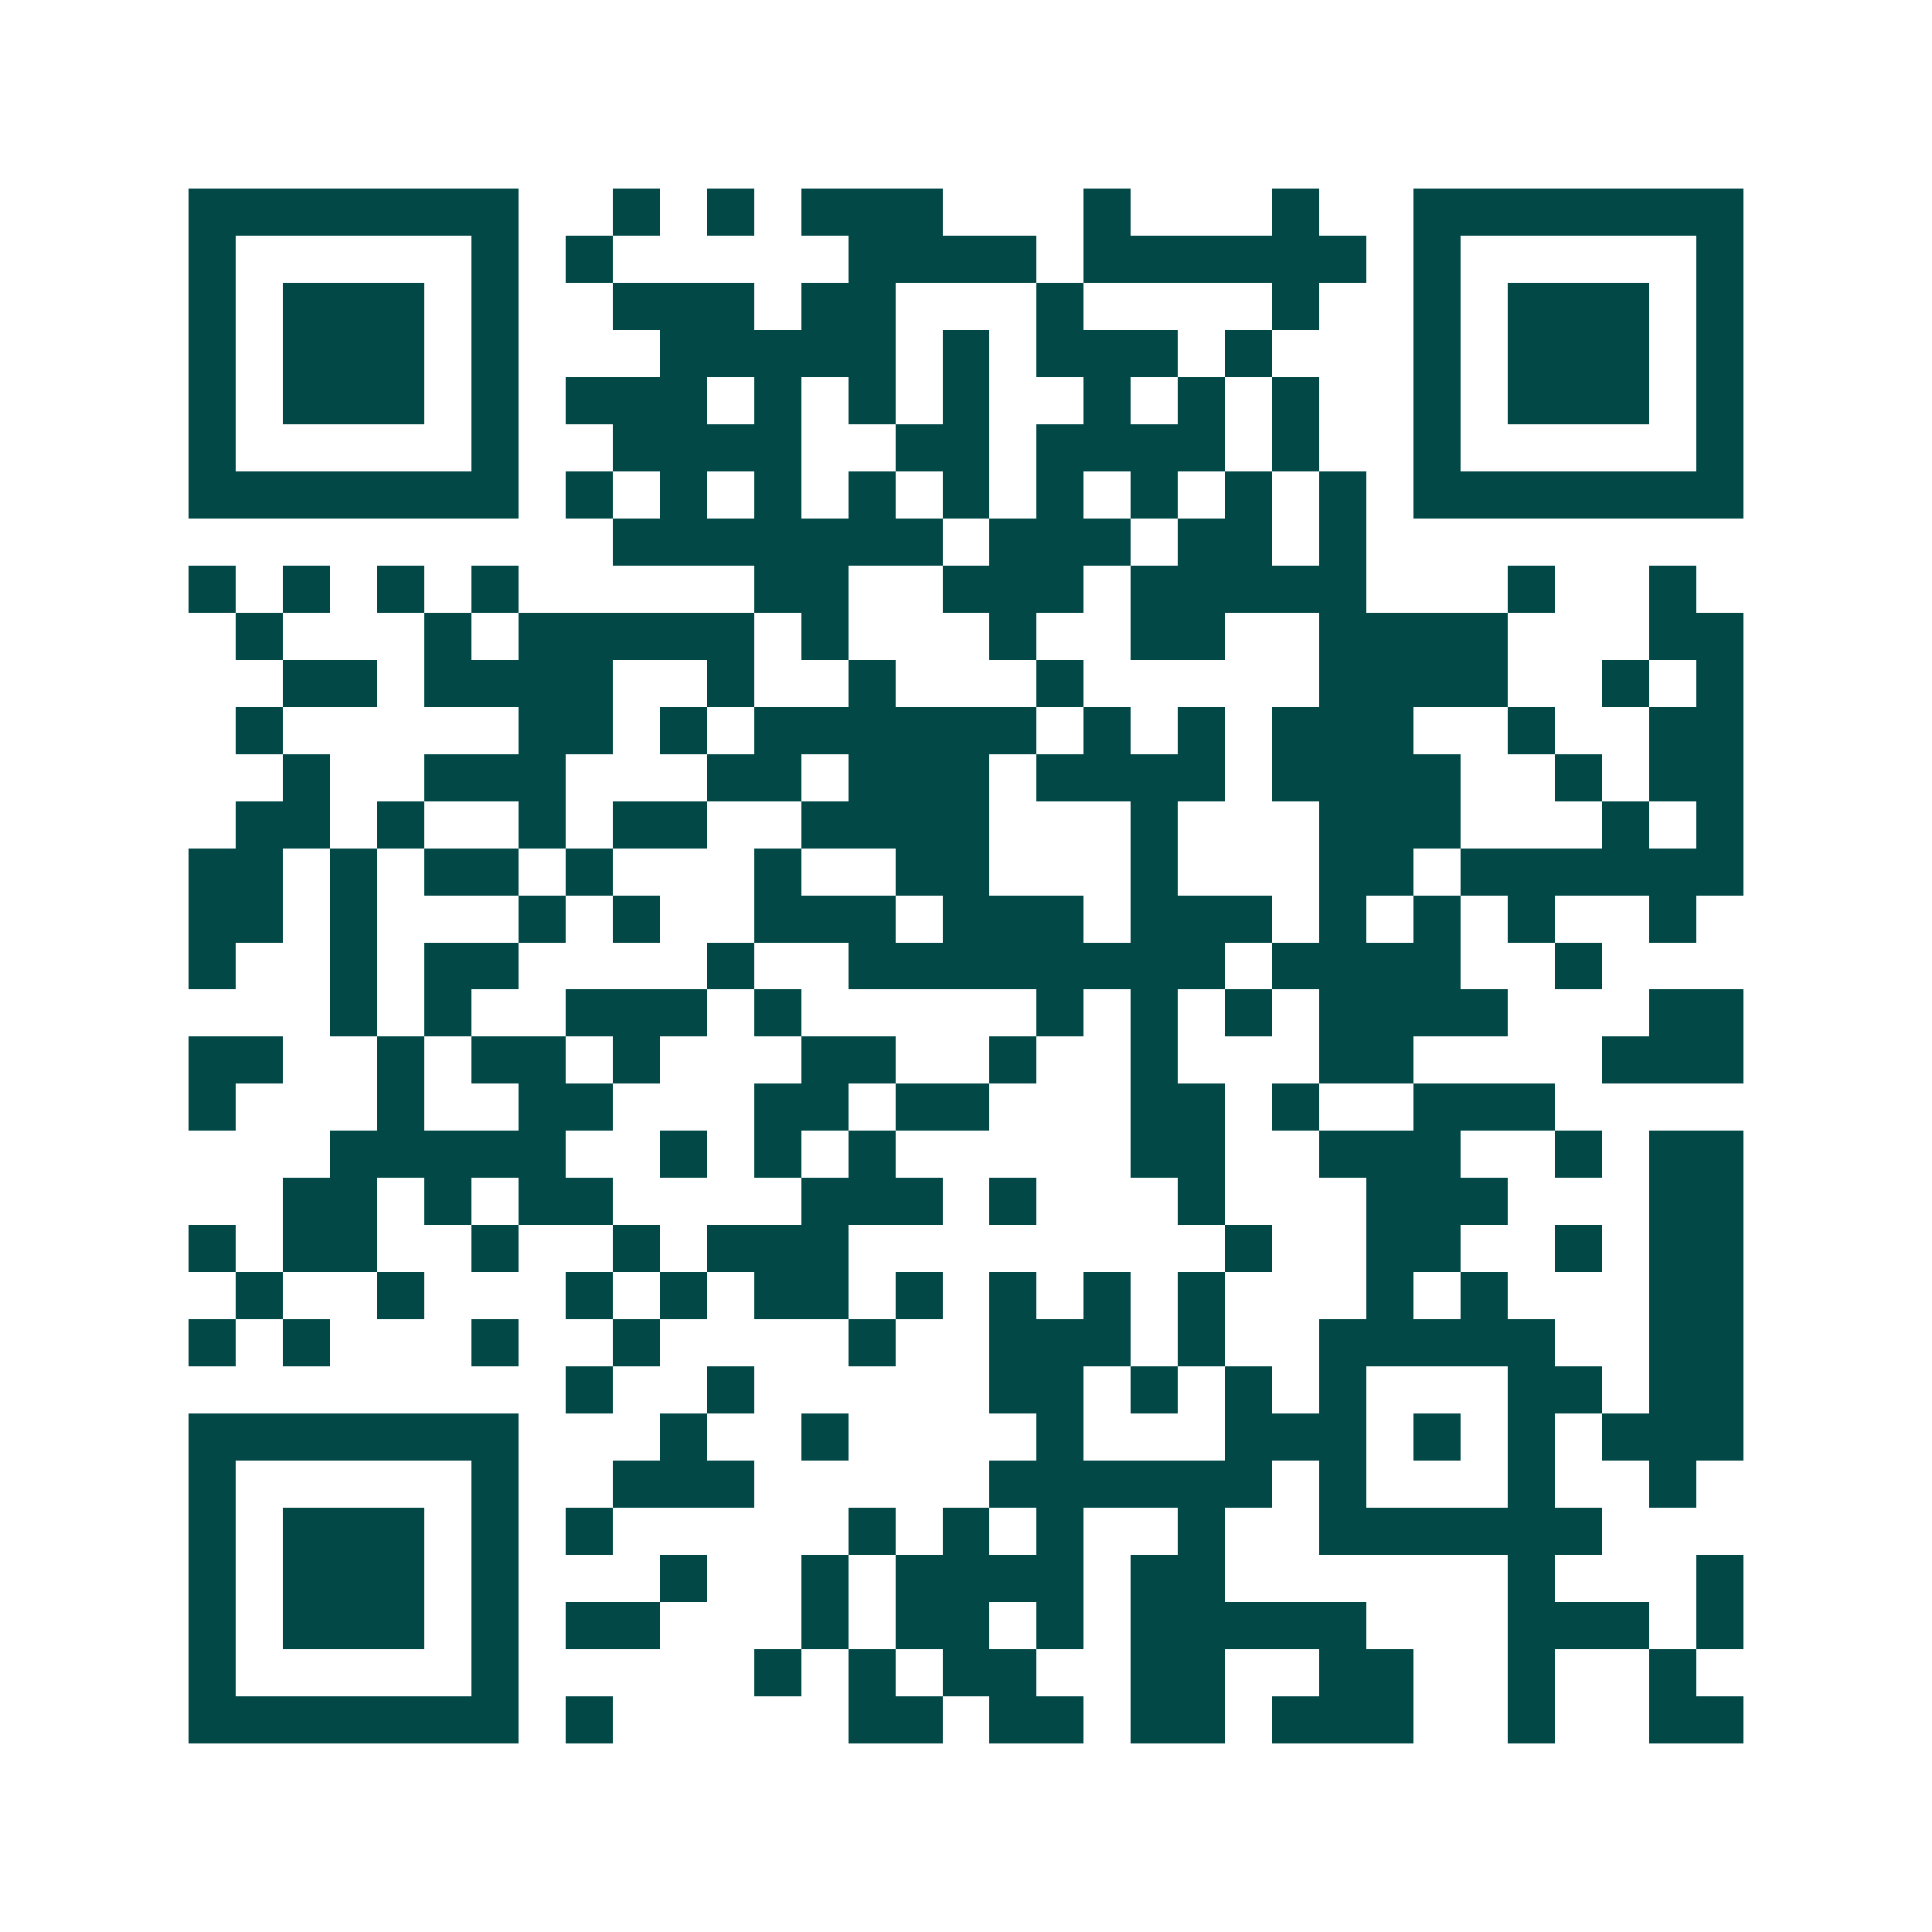 <svg xmlns="http://www.w3.org/2000/svg" width="200" height="200" viewBox="0 0 41 41" shape-rendering="crispEdges"><path fill="#ffffff" d="M0 0h41v41H0z"/><path stroke="#014847" d="M4 4.5h7m2 0h1m1 0h1m1 0h3m3 0h1m3 0h1m2 0h7M4 5.5h1m5 0h1m1 0h1m5 0h4m1 0h6m1 0h1m5 0h1M4 6.5h1m1 0h3m1 0h1m2 0h3m1 0h2m3 0h1m4 0h1m2 0h1m1 0h3m1 0h1M4 7.5h1m1 0h3m1 0h1m3 0h5m1 0h1m1 0h3m1 0h1m3 0h1m1 0h3m1 0h1M4 8.5h1m1 0h3m1 0h1m1 0h3m1 0h1m1 0h1m1 0h1m2 0h1m1 0h1m1 0h1m2 0h1m1 0h3m1 0h1M4 9.5h1m5 0h1m2 0h4m2 0h2m1 0h4m1 0h1m2 0h1m5 0h1M4 10.5h7m1 0h1m1 0h1m1 0h1m1 0h1m1 0h1m1 0h1m1 0h1m1 0h1m1 0h1m1 0h7M13 11.5h7m1 0h3m1 0h2m1 0h1M4 12.5h1m1 0h1m1 0h1m1 0h1m5 0h2m2 0h3m1 0h5m3 0h1m2 0h1M5 13.5h1m3 0h1m1 0h5m1 0h1m3 0h1m2 0h2m2 0h4m3 0h2M6 14.5h2m1 0h4m2 0h1m2 0h1m3 0h1m5 0h4m2 0h1m1 0h1M5 15.5h1m5 0h2m1 0h1m1 0h6m1 0h1m1 0h1m1 0h3m2 0h1m2 0h2M6 16.5h1m2 0h3m3 0h2m1 0h3m1 0h4m1 0h4m2 0h1m1 0h2M5 17.5h2m1 0h1m2 0h1m1 0h2m2 0h4m3 0h1m3 0h3m3 0h1m1 0h1M4 18.5h2m1 0h1m1 0h2m1 0h1m3 0h1m2 0h2m3 0h1m3 0h2m1 0h6M4 19.5h2m1 0h1m3 0h1m1 0h1m2 0h3m1 0h3m1 0h3m1 0h1m1 0h1m1 0h1m2 0h1M4 20.5h1m2 0h1m1 0h2m4 0h1m2 0h8m1 0h4m2 0h1M7 21.5h1m1 0h1m2 0h3m1 0h1m5 0h1m1 0h1m1 0h1m1 0h4m3 0h2M4 22.5h2m2 0h1m1 0h2m1 0h1m3 0h2m2 0h1m2 0h1m3 0h2m4 0h3M4 23.5h1m3 0h1m2 0h2m3 0h2m1 0h2m3 0h2m1 0h1m2 0h3M7 24.5h5m2 0h1m1 0h1m1 0h1m5 0h2m2 0h3m2 0h1m1 0h2M6 25.5h2m1 0h1m1 0h2m4 0h3m1 0h1m3 0h1m3 0h3m3 0h2M4 26.5h1m1 0h2m2 0h1m2 0h1m1 0h3m8 0h1m2 0h2m2 0h1m1 0h2M5 27.5h1m2 0h1m3 0h1m1 0h1m1 0h2m1 0h1m1 0h1m1 0h1m1 0h1m3 0h1m1 0h1m3 0h2M4 28.5h1m1 0h1m3 0h1m2 0h1m4 0h1m2 0h3m1 0h1m2 0h5m2 0h2M12 29.5h1m2 0h1m5 0h2m1 0h1m1 0h1m1 0h1m3 0h2m1 0h2M4 30.5h7m3 0h1m2 0h1m4 0h1m3 0h3m1 0h1m1 0h1m1 0h3M4 31.5h1m5 0h1m2 0h3m5 0h6m1 0h1m3 0h1m2 0h1M4 32.5h1m1 0h3m1 0h1m1 0h1m5 0h1m1 0h1m1 0h1m2 0h1m2 0h6M4 33.5h1m1 0h3m1 0h1m3 0h1m2 0h1m1 0h4m1 0h2m6 0h1m3 0h1M4 34.5h1m1 0h3m1 0h1m1 0h2m3 0h1m1 0h2m1 0h1m1 0h5m3 0h3m1 0h1M4 35.5h1m5 0h1m5 0h1m1 0h1m1 0h2m2 0h2m2 0h2m2 0h1m2 0h1M4 36.5h7m1 0h1m5 0h2m1 0h2m1 0h2m1 0h3m2 0h1m2 0h2"/></svg>
